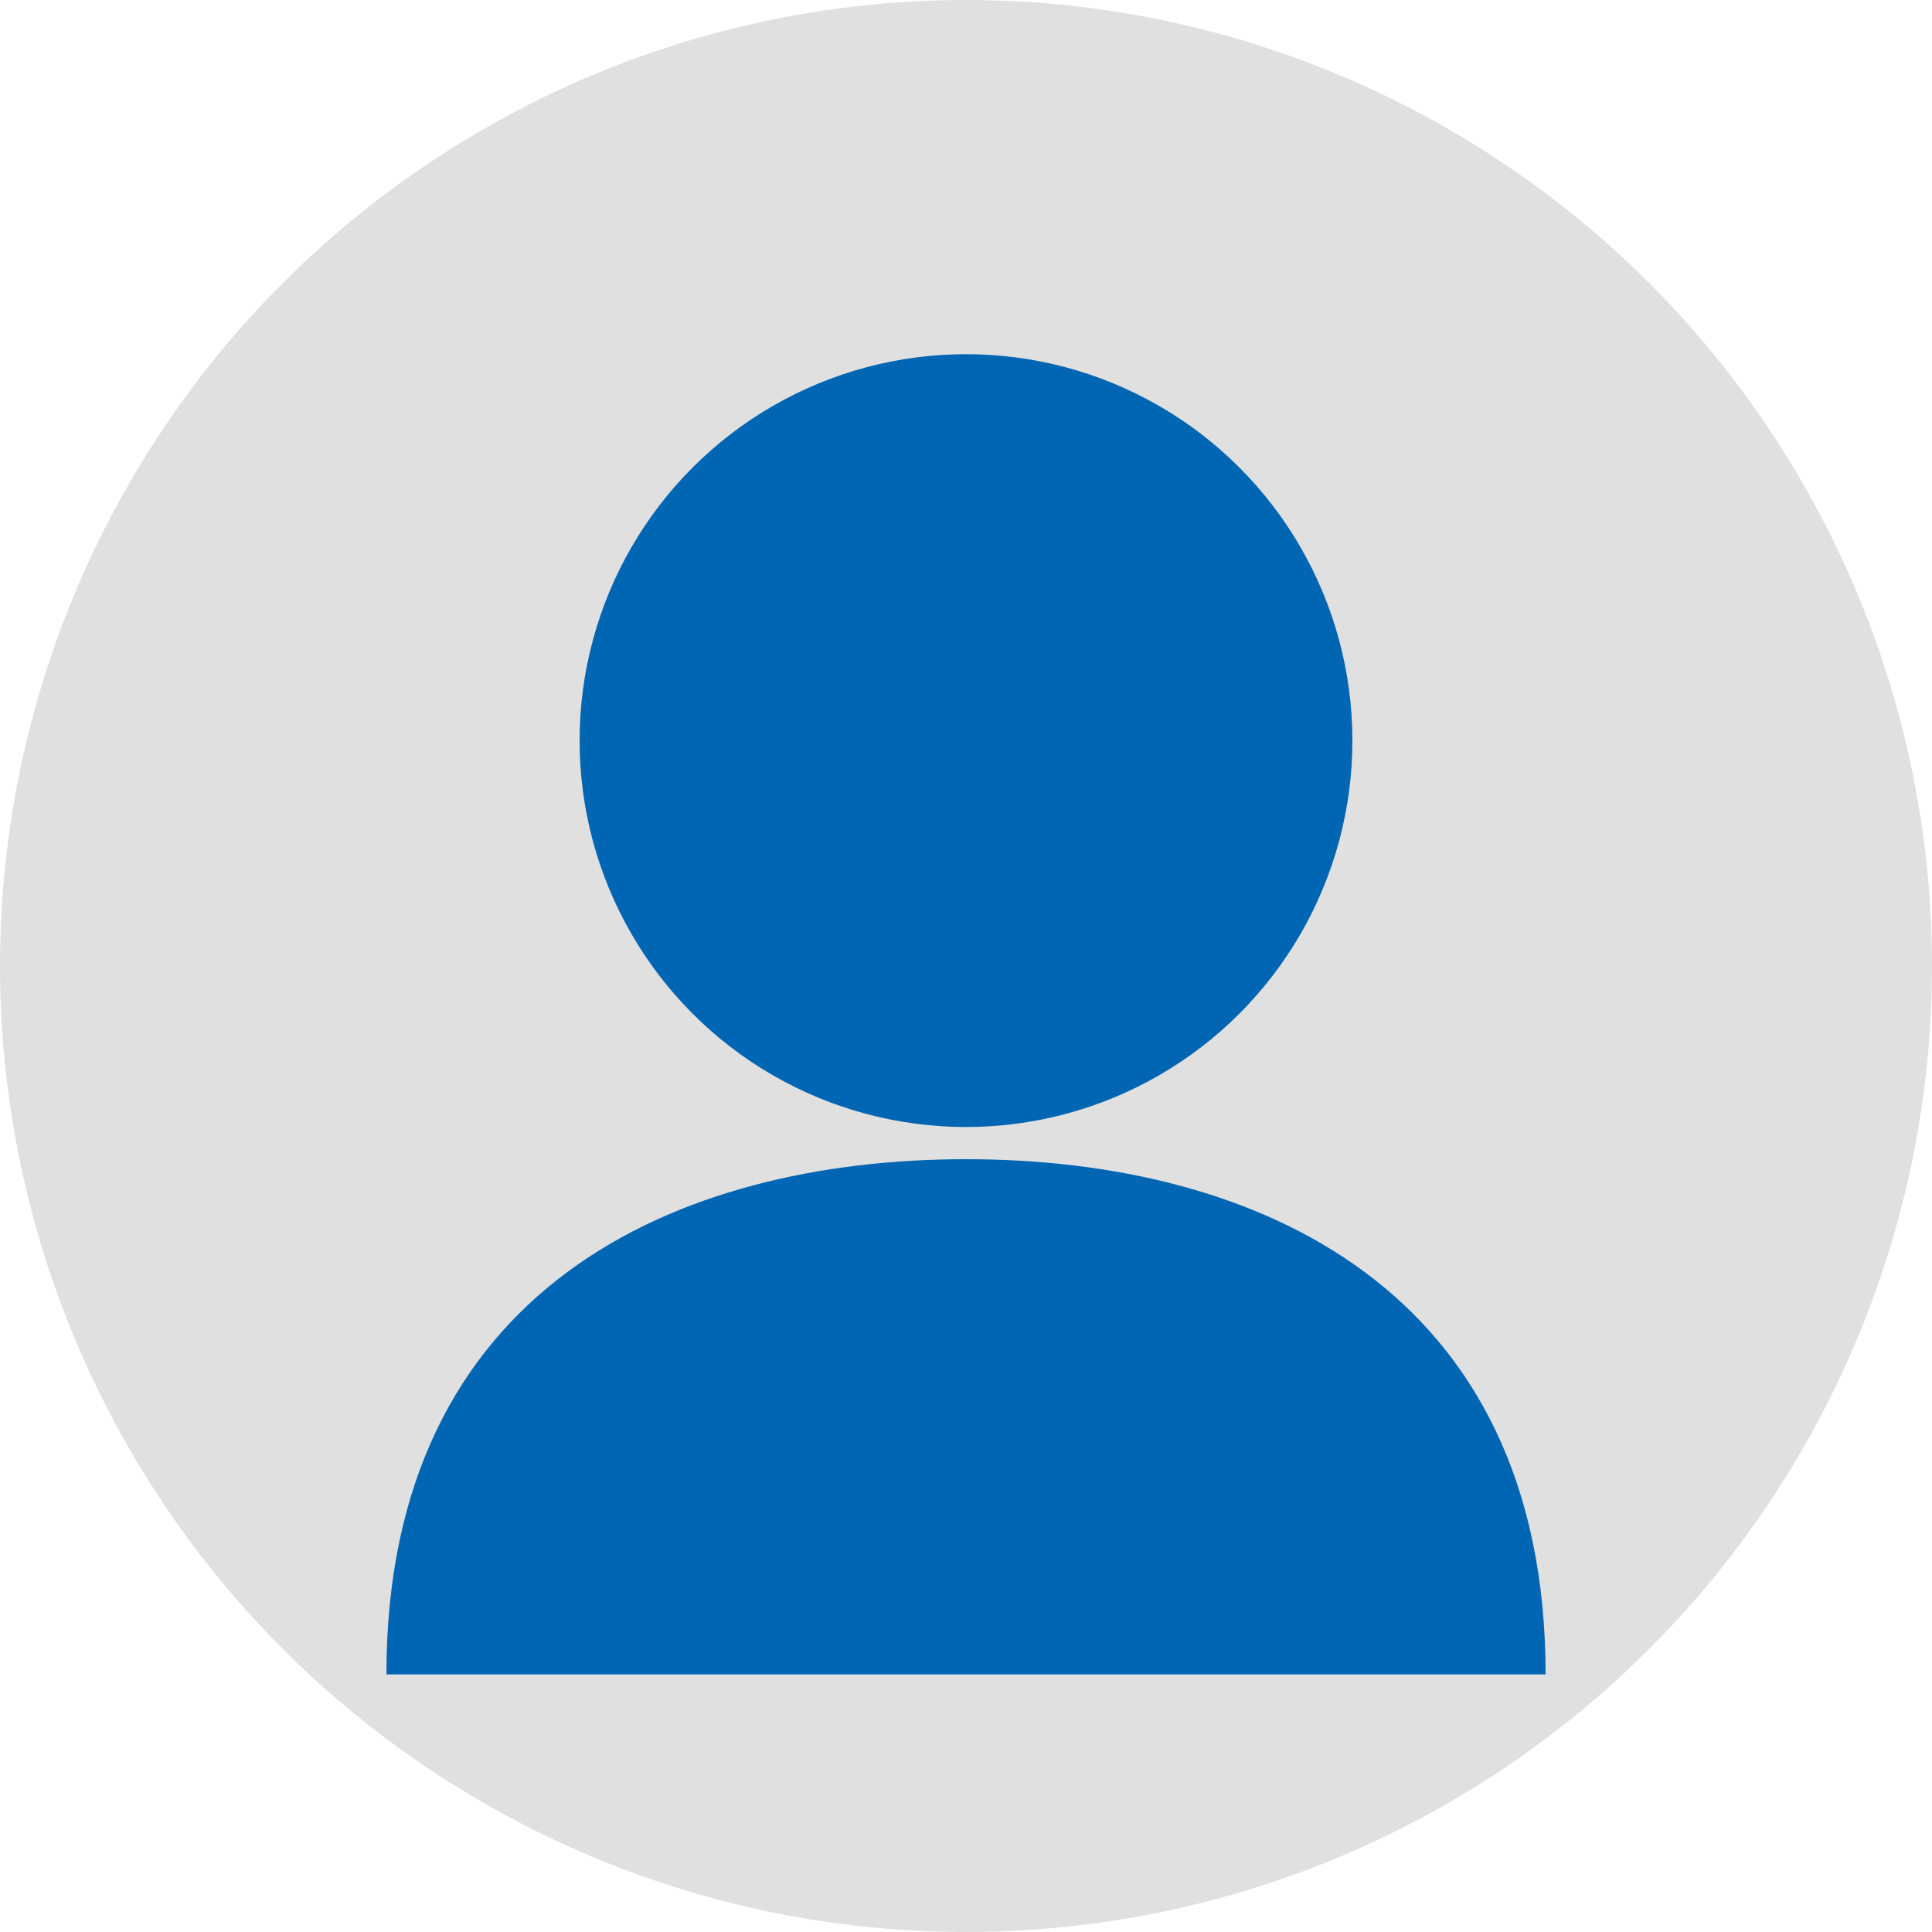 <svg xmlns="http://www.w3.org/2000/svg" width="60" height="60" viewBox="0 0 60 60">
  <!-- Background circle -->
  <circle cx="30" cy="30" r="30" fill="#e0e0e0"/>
  
  <!-- Person silhouette -->
  <circle cx="30" cy="23" r="12" fill="#0066b3"/>
  <path d="M12,52 C12,40 21,36 30,36 C39,36 48,40 48,52" fill="#0066b3"/>
</svg>